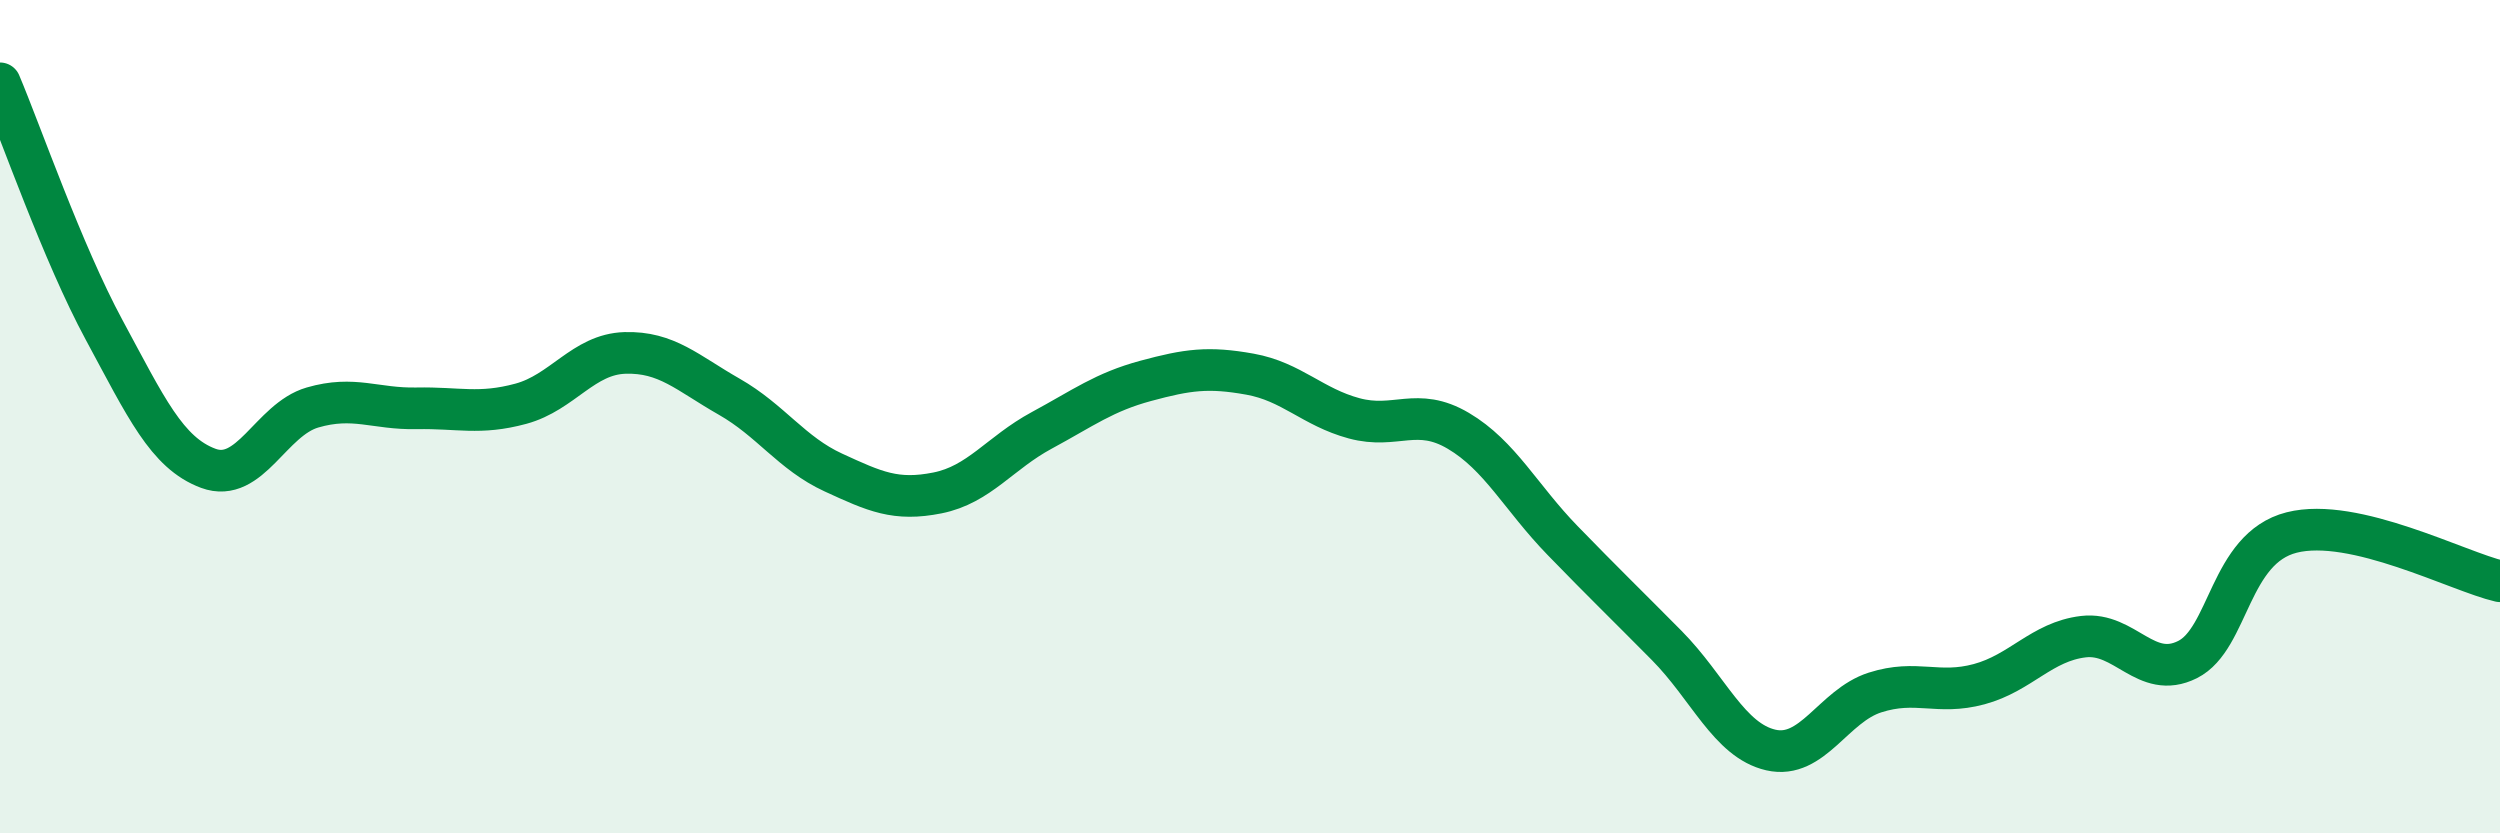 
    <svg width="60" height="20" viewBox="0 0 60 20" xmlns="http://www.w3.org/2000/svg">
      <path
        d="M 0,2 C 0.5,3.18 1.5,6.07 2.5,7.92 C 3.5,9.77 4,10.87 5,11.24 C 6,11.61 6.5,10.07 7.5,9.78 C 8.5,9.49 9,9.82 10,9.8 C 11,9.78 11.5,9.96 12.5,9.69 C 13.5,9.42 14,8.5 15,8.47 C 16,8.44 16.5,8.95 17.5,9.52 C 18.5,10.09 19,10.88 20,11.34 C 21,11.8 21.5,12.03 22.5,11.83 C 23.5,11.63 24,10.87 25,10.33 C 26,9.79 26.5,9.41 27.5,9.14 C 28.5,8.87 29,8.8 30,8.98 C 31,9.16 31.5,9.77 32.5,10.04 C 33.5,10.31 34,9.75 35,10.34 C 36,10.93 36.5,11.94 37.5,12.97 C 38.5,14 39,14.48 40,15.49 C 41,16.5 41.5,17.77 42.5,18 C 43.5,18.23 44,16.94 45,16.62 C 46,16.3 46.5,16.69 47.5,16.42 C 48.5,16.15 49,15.4 50,15.28 C 51,15.16 51.5,16.33 52.5,15.83 C 53.5,15.33 53.5,13.16 55,12.78 C 56.5,12.4 59,13.72 60,13.95L60 20L0 20Z"
        fill="#008740"
        opacity="0.1"
        stroke-linecap="round"
        stroke-linejoin="round"
      />
      <path
        d="M 0,2 C 0.5,3.18 1.5,6.07 2.5,7.92 C 3.5,9.77 4,10.87 5,11.24 C 6,11.61 6.5,10.07 7.5,9.78 C 8.5,9.49 9,9.82 10,9.8 C 11,9.78 11.5,9.96 12.5,9.69 C 13.5,9.42 14,8.5 15,8.47 C 16,8.44 16.5,8.95 17.5,9.52 C 18.5,10.09 19,10.88 20,11.34 C 21,11.8 21.5,12.03 22.5,11.83 C 23.5,11.63 24,10.87 25,10.33 C 26,9.79 26.5,9.41 27.5,9.14 C 28.5,8.87 29,8.8 30,8.98 C 31,9.16 31.5,9.77 32.5,10.04 C 33.5,10.31 34,9.75 35,10.34 C 36,10.93 36.5,11.94 37.5,12.97 C 38.5,14 39,14.48 40,15.49 C 41,16.5 41.5,17.77 42.5,18 C 43.5,18.23 44,16.94 45,16.62 C 46,16.3 46.5,16.69 47.5,16.42 C 48.5,16.15 49,15.4 50,15.28 C 51,15.16 51.5,16.33 52.5,15.83 C 53.5,15.33 53.5,13.16 55,12.78 C 56.5,12.4 59,13.72 60,13.95"
        stroke="#008740"
        stroke-width="1"
        fill="none"
        stroke-linecap="round"
        stroke-linejoin="round"
      />
    </svg>
  
